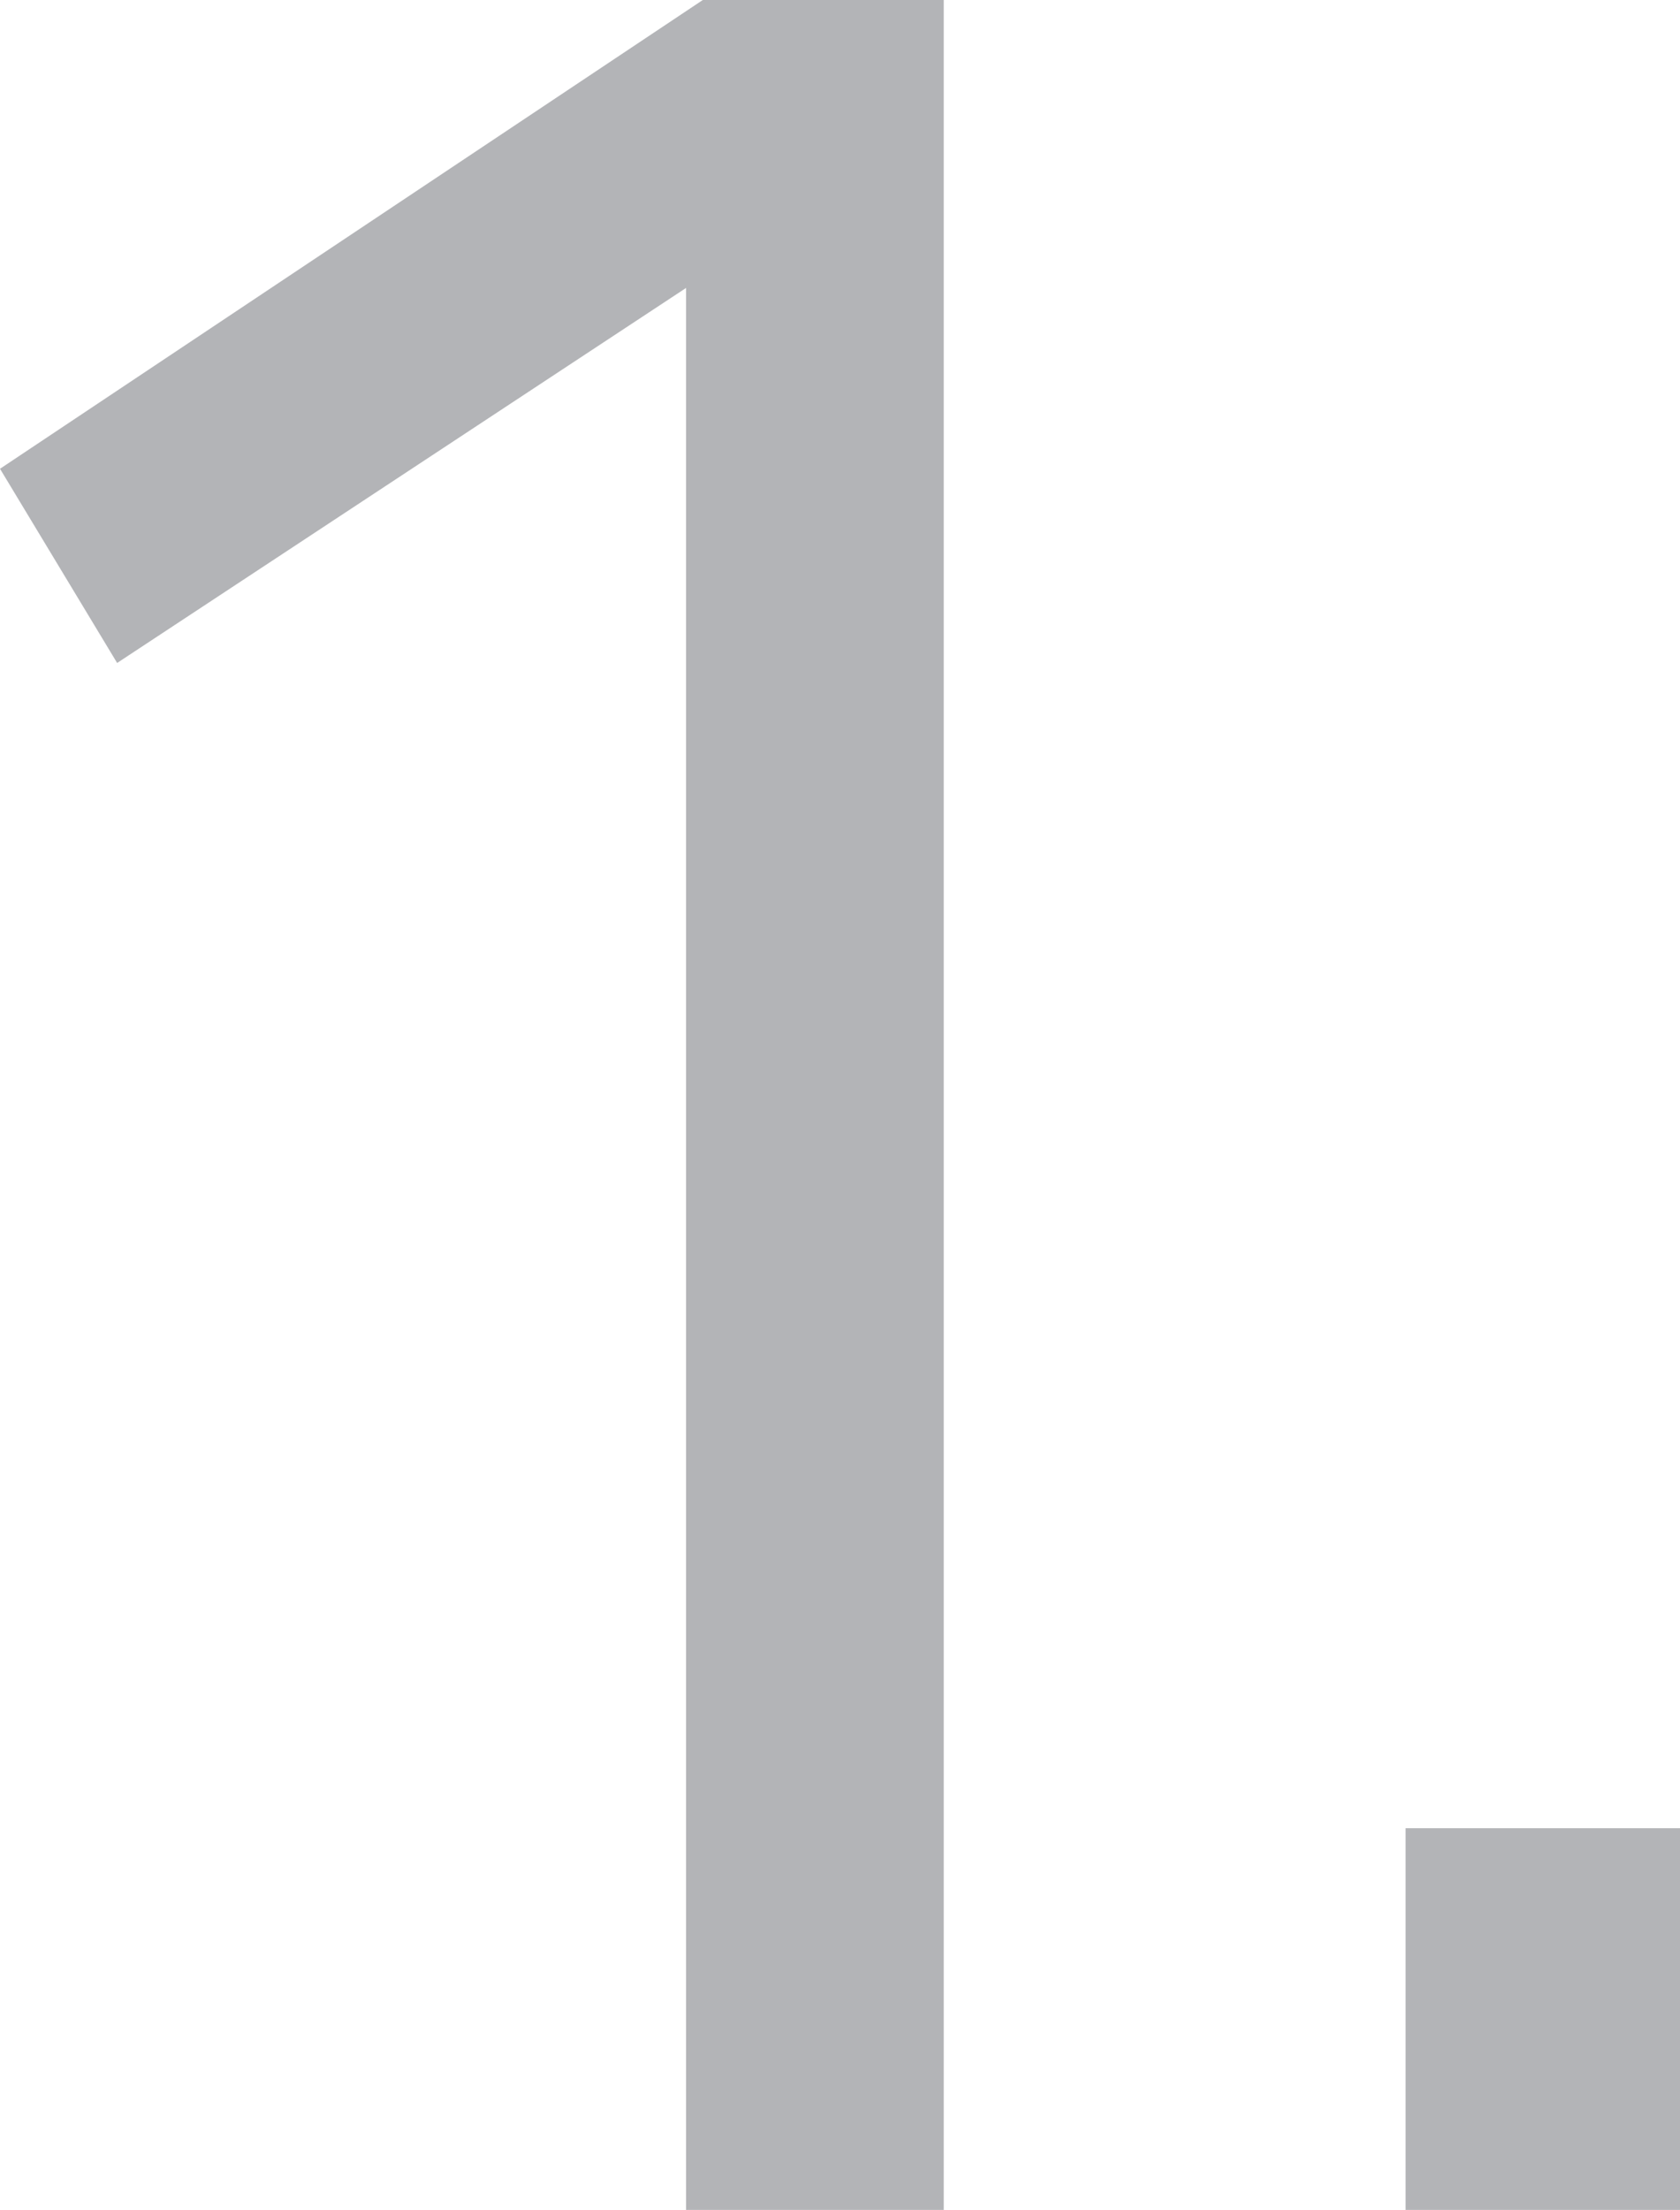 <svg xmlns="http://www.w3.org/2000/svg" viewBox="0 0 100.4 132"><defs><style>.cls-1{isolation:isolate;}.cls-2{fill:#b3b4b7;}</style></defs><title>ci-one</title><g id="Layer_2" data-name="Layer 2"><g id="Layer_1-2" data-name="Layer 1"><g id="_1." data-name=" 1." class="cls-1"><g class="cls-1"><path class="cls-2" d="M56.4,0V132H41V17.2L7,39.6,0,28,42,0Z"/><path class="cls-2" d="M84,132V109.2h16.4V132Z"/></g></g></g></g></svg>